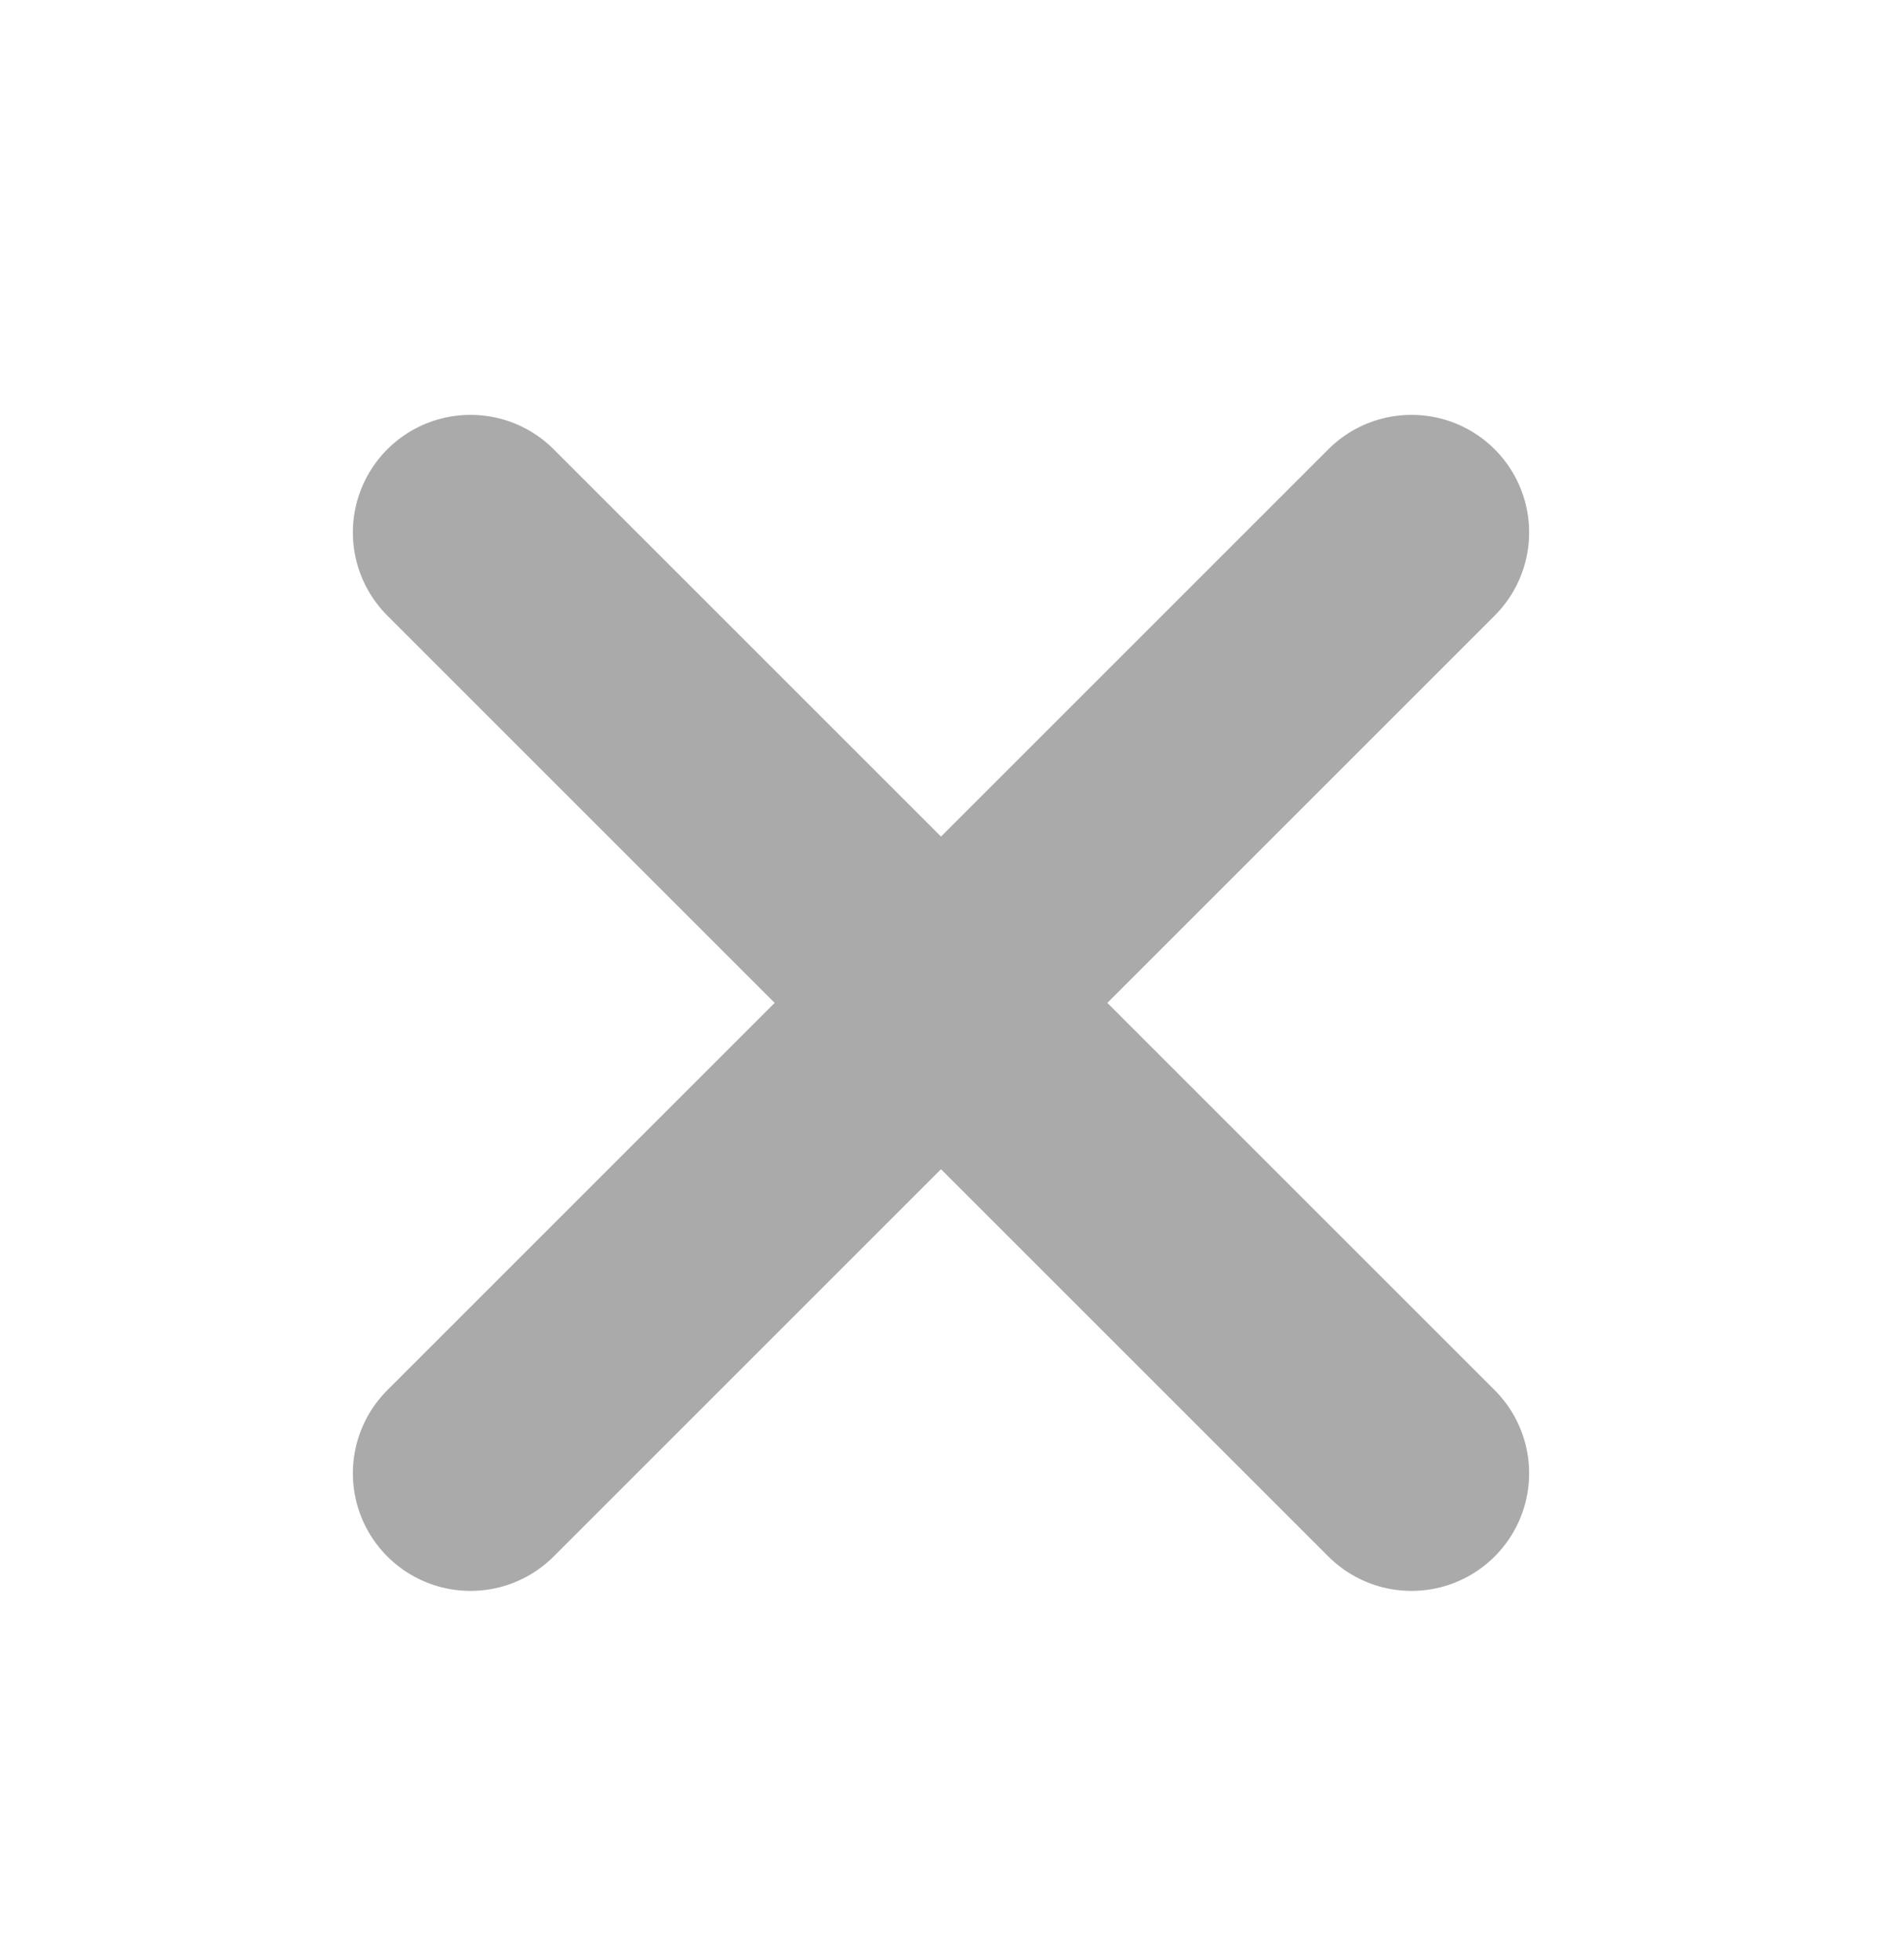 <svg width="24" height="25" viewBox="0 0 24 25" fill="none" xmlns="http://www.w3.org/2000/svg">
<path d="M18 6.791L6 18.791" stroke="#AAAAAA" stroke-width="3" stroke-linecap="round" stroke-linejoin="round"/>
<path d="M6 6.791L18 18.791" stroke="#AAAAAA" stroke-width="3" stroke-linecap="round" stroke-linejoin="round"/>
</svg>
